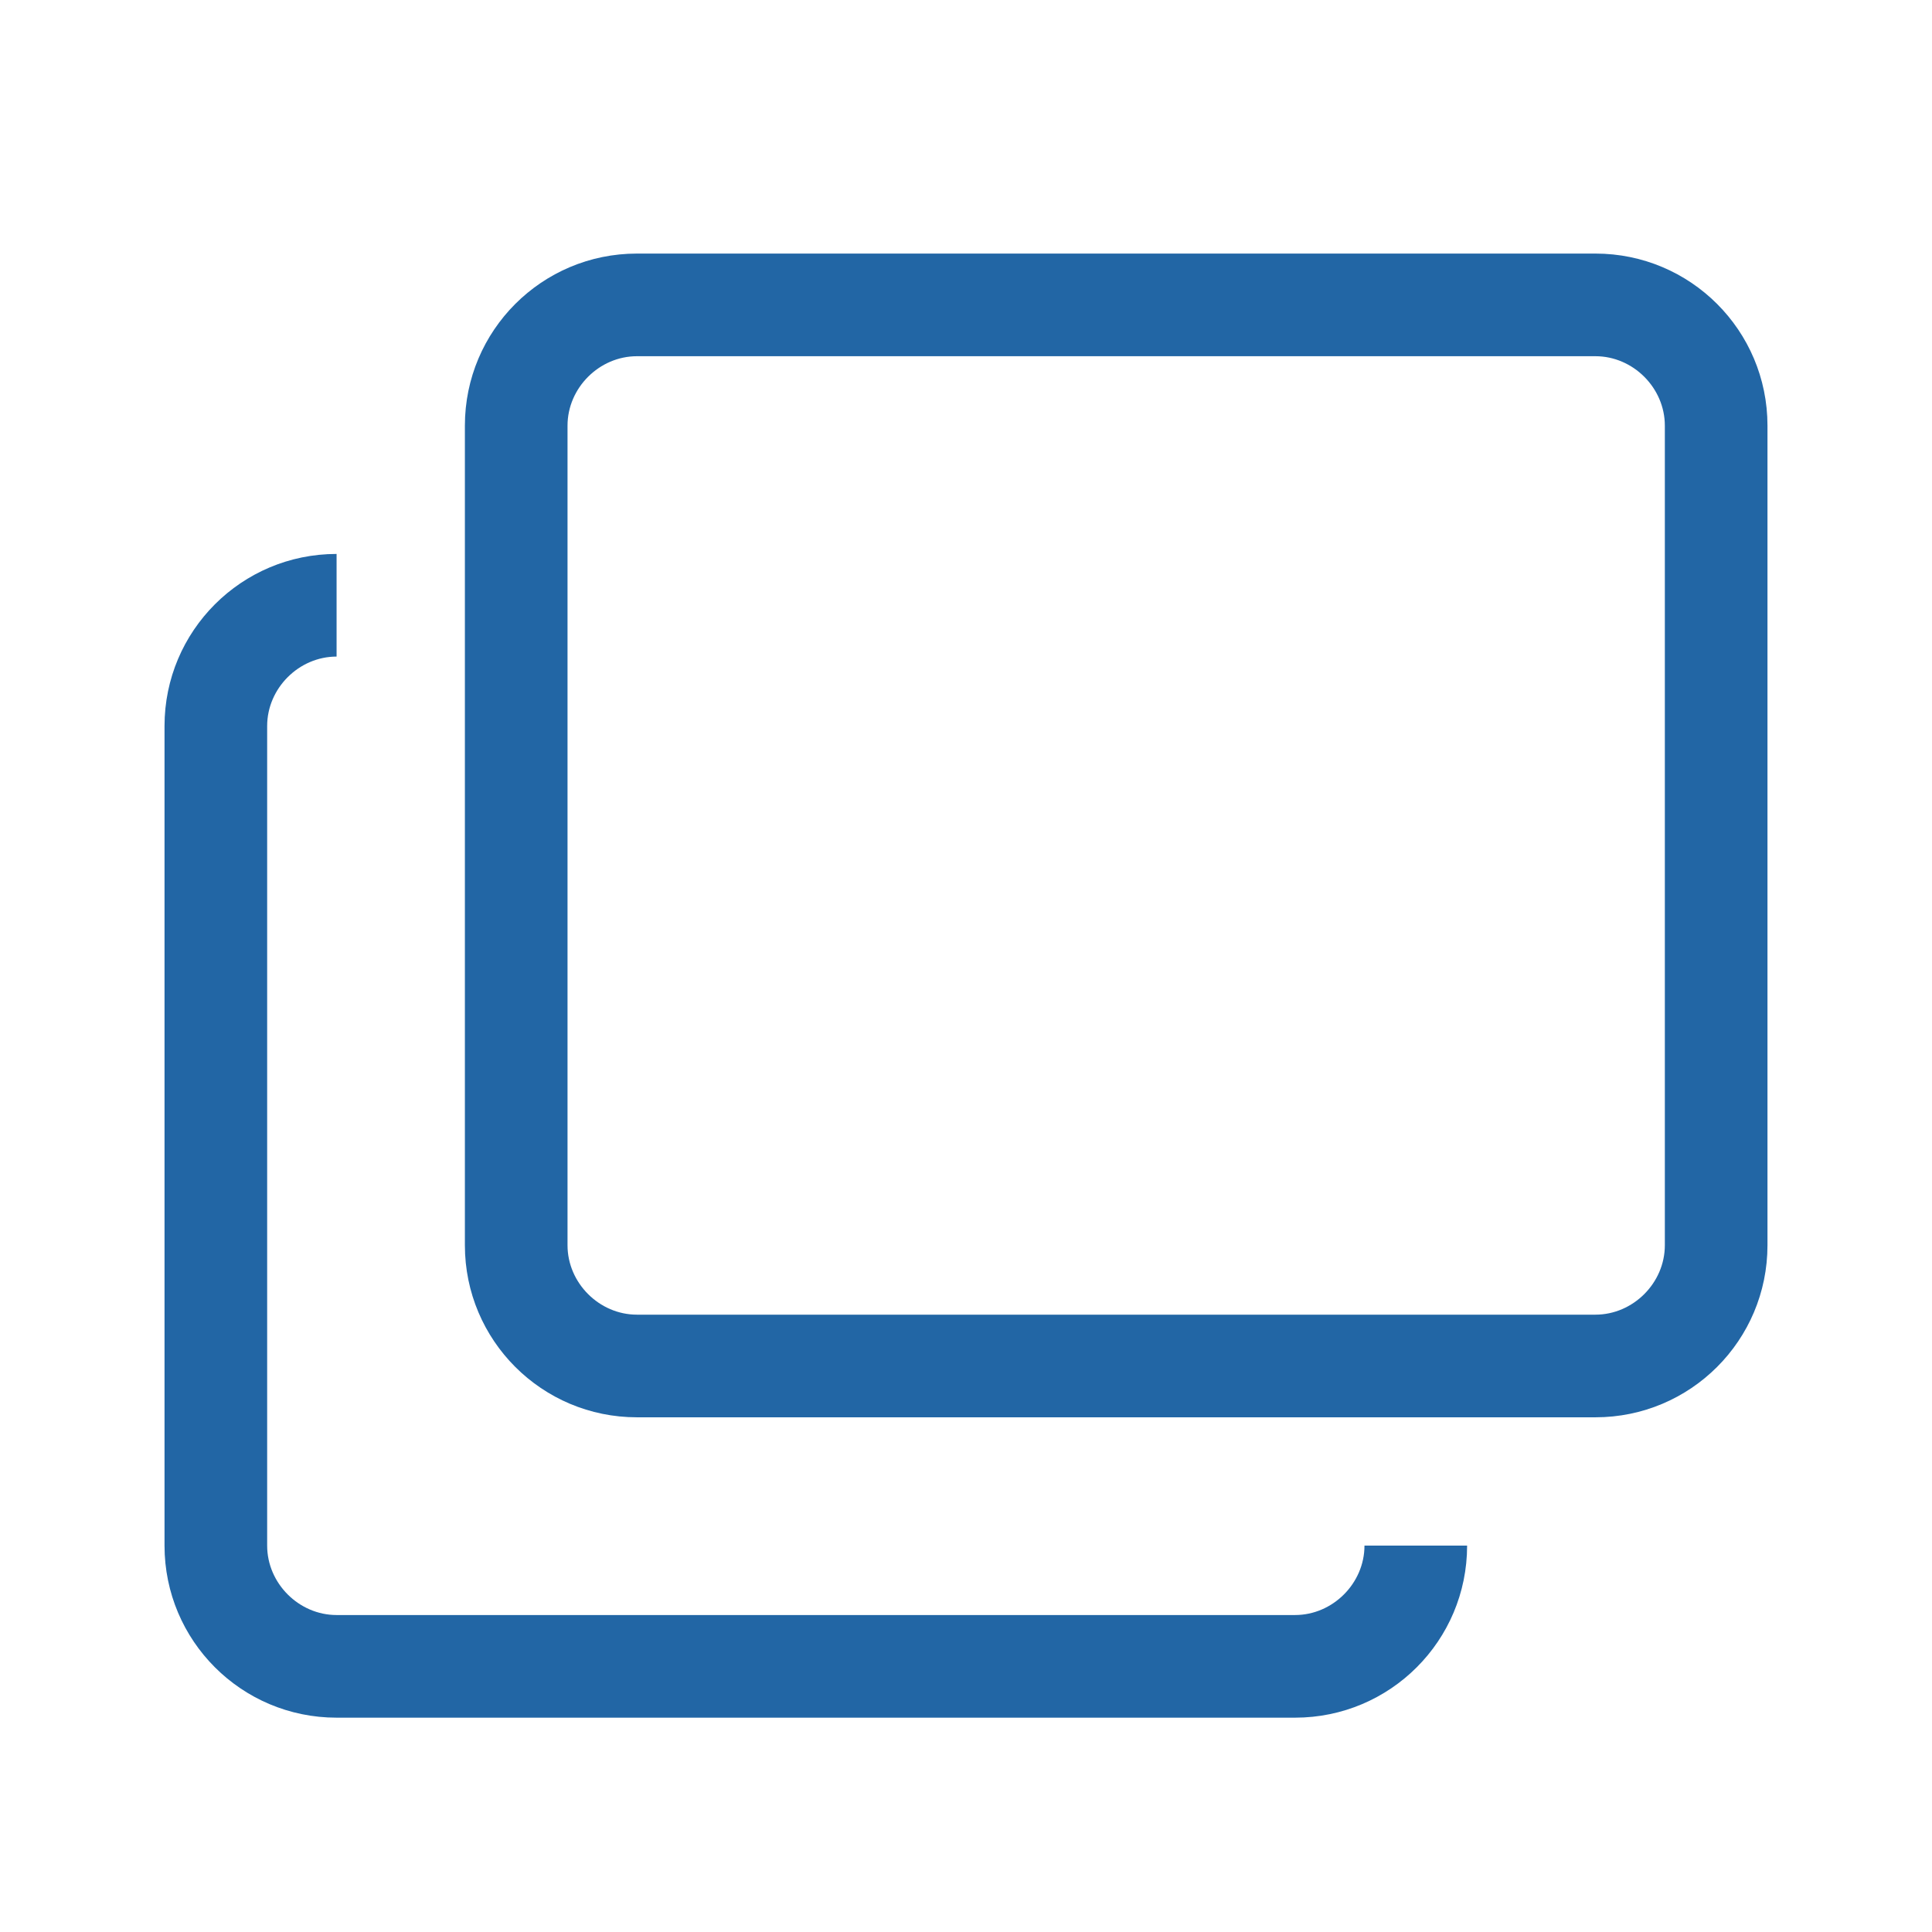 <?xml version="1.0" encoding="utf-8"?>
<!-- Generator: Adobe Illustrator 24.0.3, SVG Export Plug-In . SVG Version: 6.00 Build 0)  -->
<svg version="1.1" id="レイヤー_1" xmlns="http://www.w3.org/2000/svg" xmlns:xlink="http://www.w3.org/1999/xlink" x="0px"
	 y="0px" viewBox="0 0 128 128" style="enable-background:new 0 0 128 128;" xml:space="preserve">
<style type="text/css">
	.st0{fill:#2266A5;}
</style>
<path class="st0" d="M97.2,102.4c0,6.3-5.1,11.4-11.4,11.4H22.3c-6.3,0-11.4-5.1-11.4-11.4V48.1c0-6.3,5.1-11.4,11.4-11.4v6.8
	c-2.5,0-4.6,2.1-4.6,4.6v54.3c0,2.5,2.1,4.6,4.6,4.6h63.5c2.5,0,4.6-2.1,4.6-4.6C90.4,102.4,97.2,102.4,97.2,102.4z"/>
<path class="st0" d="M117.1,82.5c0,6.3-5.1,11.4-11.4,11.4H42.2c-6.3,0-11.4-5.1-11.4-11.4V28.2c0-6.3,5.1-11.4,11.4-11.4h63.5
	c6.3,0,11.4,5.1,11.4,11.4C117.1,28.2,117.1,82.5,117.1,82.5z M110.3,28.2c0-2.5-2.1-4.6-4.6-4.6H42.2c-2.5,0-4.6,2.1-4.6,4.6v54.3
	c0,2.5,2.1,4.6,4.6,4.6h63.5c2.5,0,4.6-2.1,4.6-4.6L110.3,28.2z"/>
</svg>
